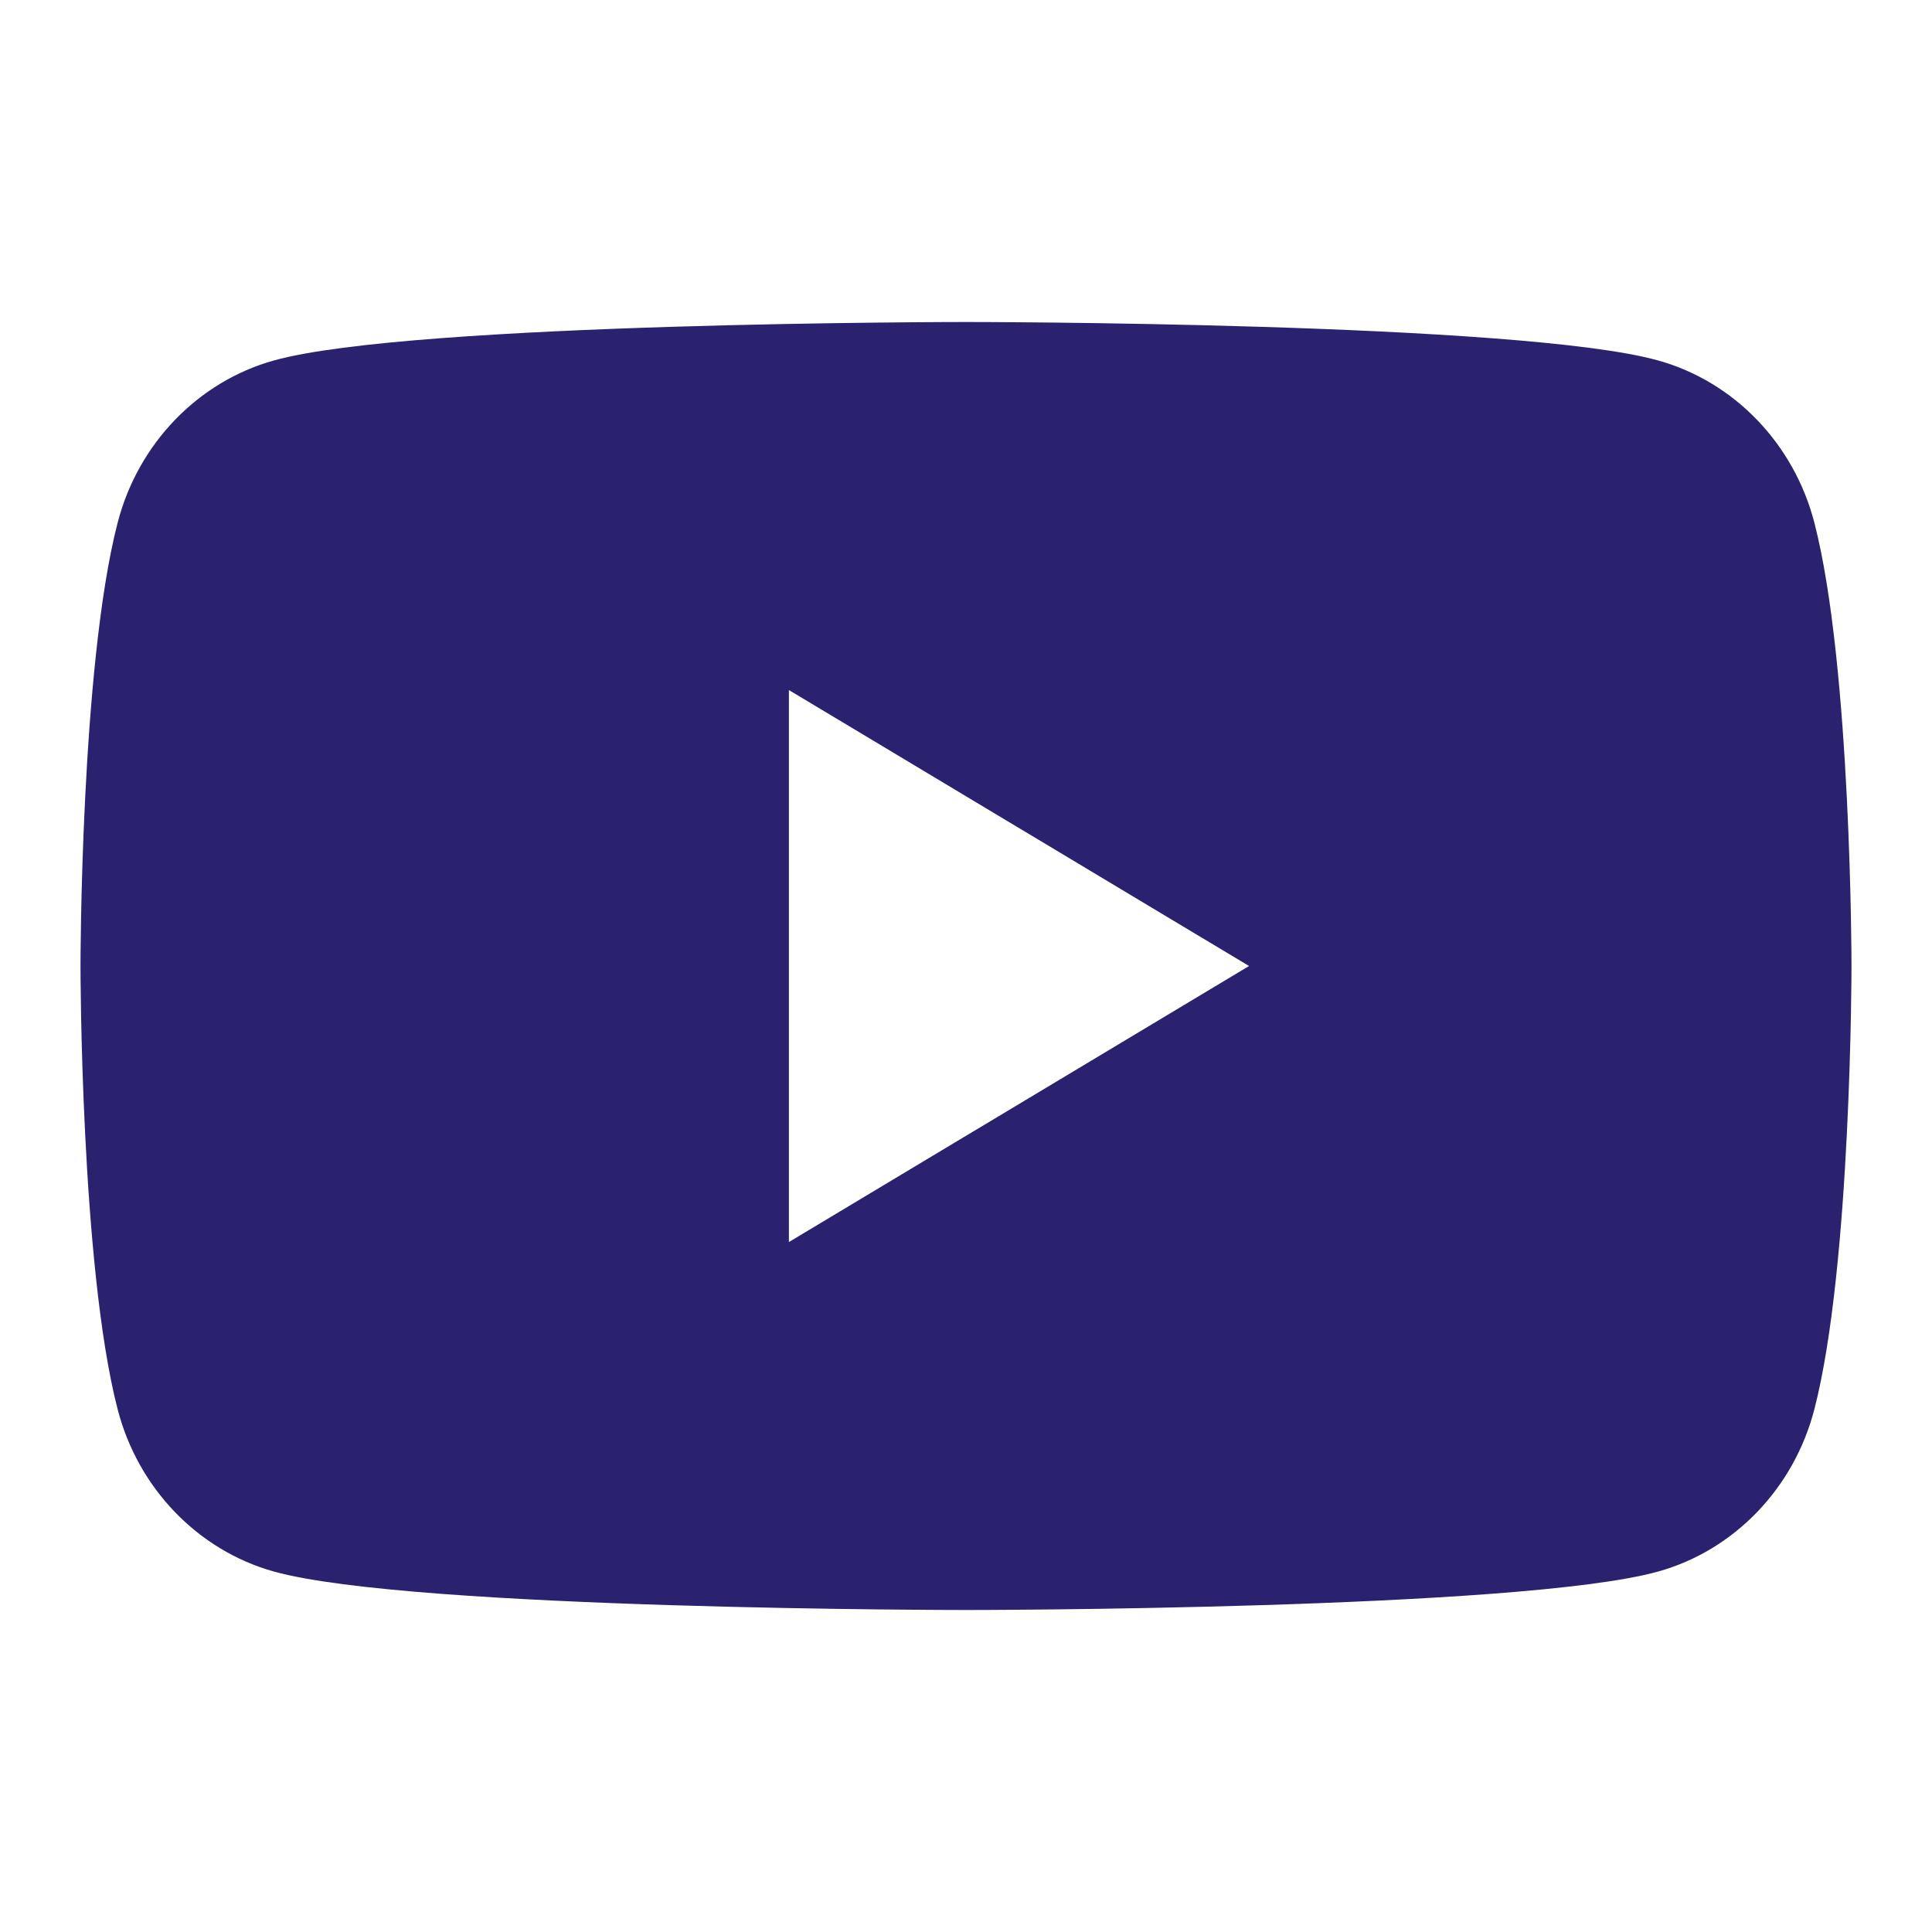 <svg width="18" height="18" viewBox="0 0 18 18" fill="none" xmlns="http://www.w3.org/2000/svg">
<g id="Icon">
<path id="Vector" d="M16.905 4.874C16.716 4.136 16.157 3.555 15.447 3.358C14.16 3 9 3 9 3C9 3 3.84 3 2.553 3.358C1.844 3.555 1.284 4.136 1.095 4.874C0.75 6.211 0.75 9 0.75 9C0.75 9 0.75 11.789 1.095 13.126C1.284 13.864 1.844 14.445 2.553 14.642C3.84 15 9 15 9 15C9 15 14.16 15 15.447 14.642C16.157 14.445 16.716 13.864 16.905 13.126C17.25 11.789 17.25 9 17.25 9C17.25 9 17.25 6.211 16.905 4.874ZM7.35 11.572V6.429L11.637 9L7.35 11.572Z" fill="#2A226E"/>
</g>
</svg>
